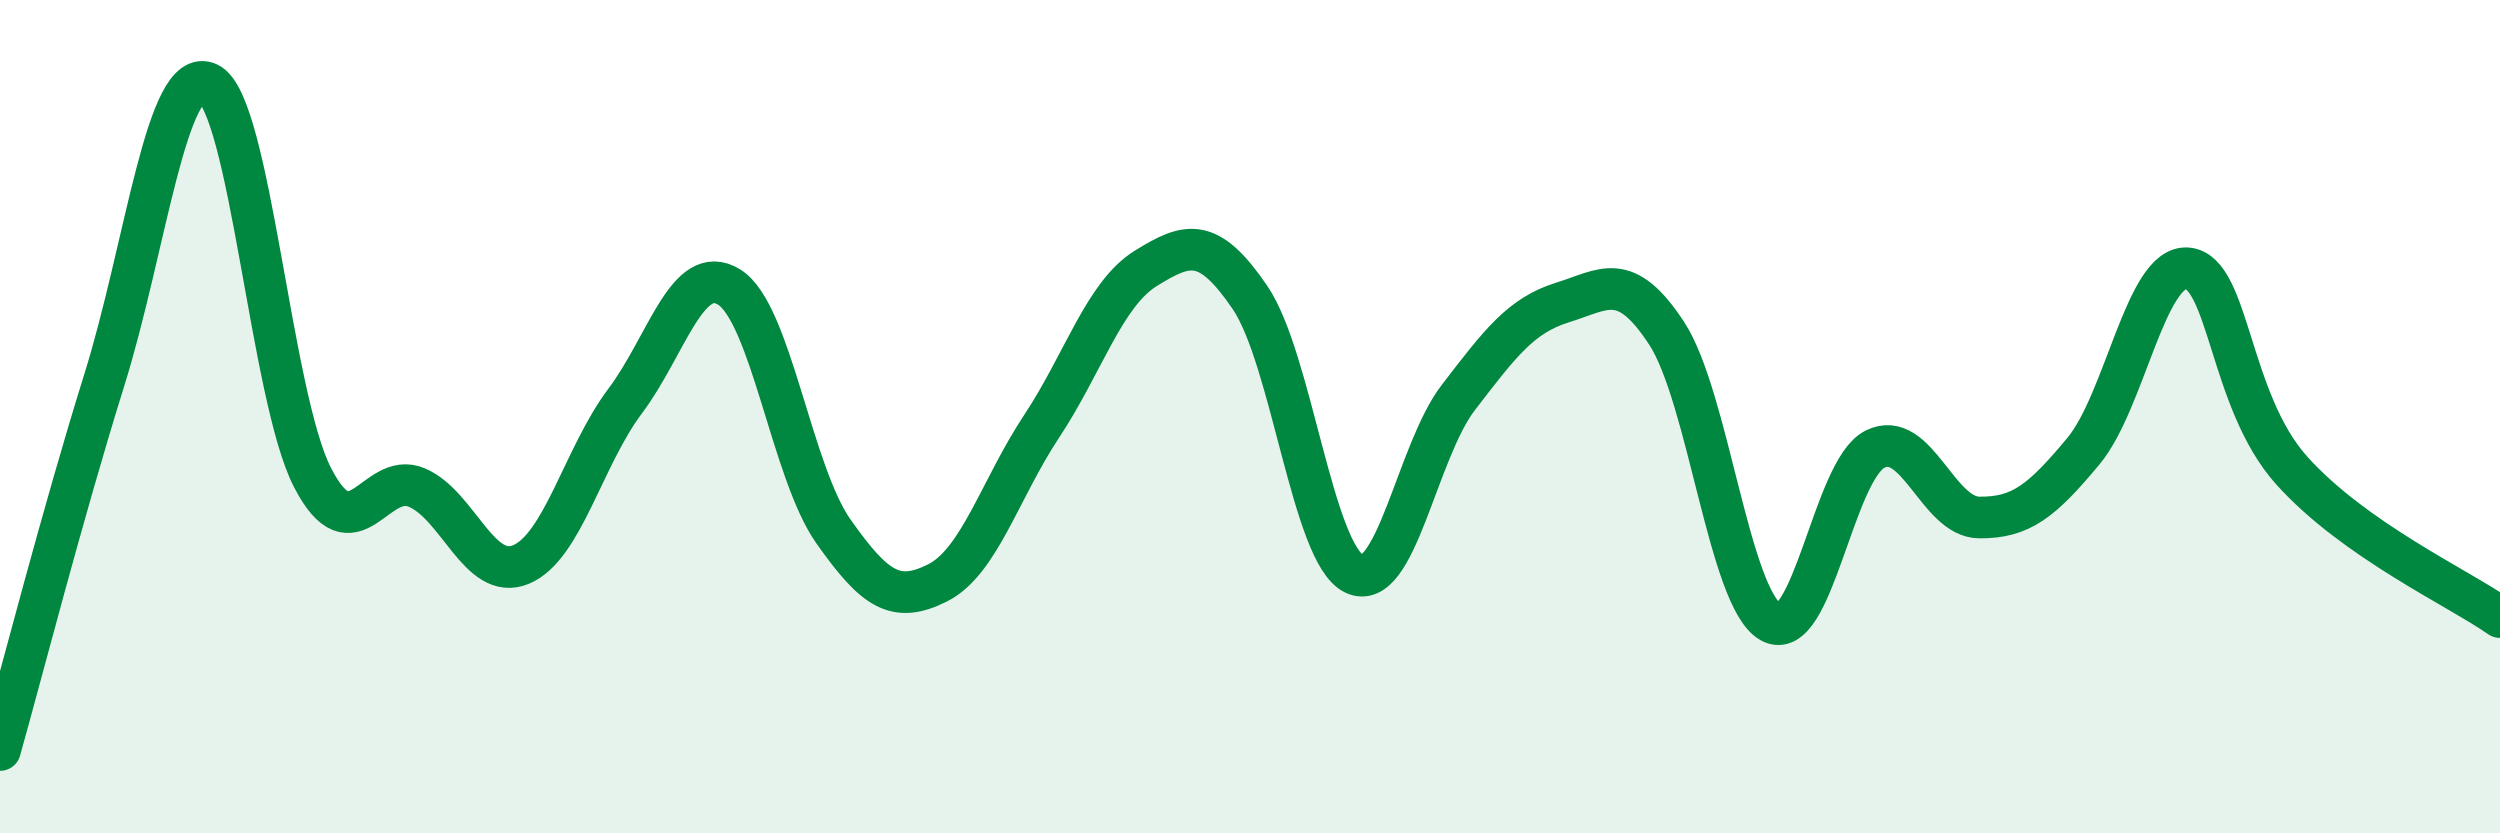 
    <svg width="60" height="20" viewBox="0 0 60 20" xmlns="http://www.w3.org/2000/svg">
      <path
        d="M 0,18 C 0.5,16.23 1.5,12.33 2.5,9.13 C 3.5,5.93 4,1.53 5,2 C 6,2.47 6.5,9.52 7.5,11.46 C 8.5,13.4 9,11.28 10,11.7 C 11,12.12 11.5,13.96 12.5,13.55 C 13.5,13.14 14,10.96 15,9.63 C 16,8.3 16.5,6.27 17.5,6.89 C 18.5,7.51 19,11.33 20,12.75 C 21,14.17 21.5,14.49 22.5,13.99 C 23.5,13.49 24,11.74 25,10.23 C 26,8.72 26.5,7.06 27.5,6.44 C 28.5,5.82 29,5.67 30,7.14 C 31,8.61 31.5,13.29 32.5,13.77 C 33.5,14.25 34,10.84 35,9.54 C 36,8.24 36.5,7.57 37.5,7.26 C 38.5,6.95 39,6.47 40,8 C 41,9.53 41.5,14.37 42.5,14.93 C 43.5,15.49 44,11.28 45,10.78 C 46,10.28 46.5,12.41 47.5,12.42 C 48.5,12.43 49,12.03 50,10.83 C 51,9.63 51.5,6.35 52.5,6.44 C 53.5,6.53 53.5,9.62 55,11.29 C 56.5,12.96 59,14.11 60,14.81L60 20L0 20Z"
        fill="#008740"
        opacity="0.1"
        stroke-linecap="round"
        stroke-linejoin="round"
      />
      <path
        d="M 0,18 C 0.5,16.23 1.5,12.33 2.5,9.13 C 3.5,5.93 4,1.53 5,2 C 6,2.47 6.5,9.52 7.5,11.46 C 8.5,13.4 9,11.28 10,11.7 C 11,12.12 11.5,13.96 12.5,13.55 C 13.5,13.14 14,10.96 15,9.63 C 16,8.3 16.5,6.27 17.5,6.89 C 18.5,7.51 19,11.33 20,12.75 C 21,14.17 21.5,14.49 22.5,13.99 C 23.5,13.49 24,11.74 25,10.23 C 26,8.72 26.5,7.06 27.5,6.44 C 28.5,5.82 29,5.67 30,7.14 C 31,8.61 31.5,13.29 32.5,13.77 C 33.5,14.25 34,10.84 35,9.54 C 36,8.24 36.5,7.57 37.5,7.26 C 38.5,6.95 39,6.47 40,8 C 41,9.53 41.5,14.37 42.5,14.93 C 43.5,15.49 44,11.28 45,10.78 C 46,10.28 46.5,12.41 47.5,12.42 C 48.5,12.43 49,12.03 50,10.83 C 51,9.63 51.5,6.35 52.5,6.44 C 53.5,6.53 53.5,9.62 55,11.29 C 56.5,12.96 59,14.11 60,14.81"
        stroke="#008740"
        stroke-width="1"
        fill="none"
        stroke-linecap="round"
        stroke-linejoin="round"
      />
    </svg>
  